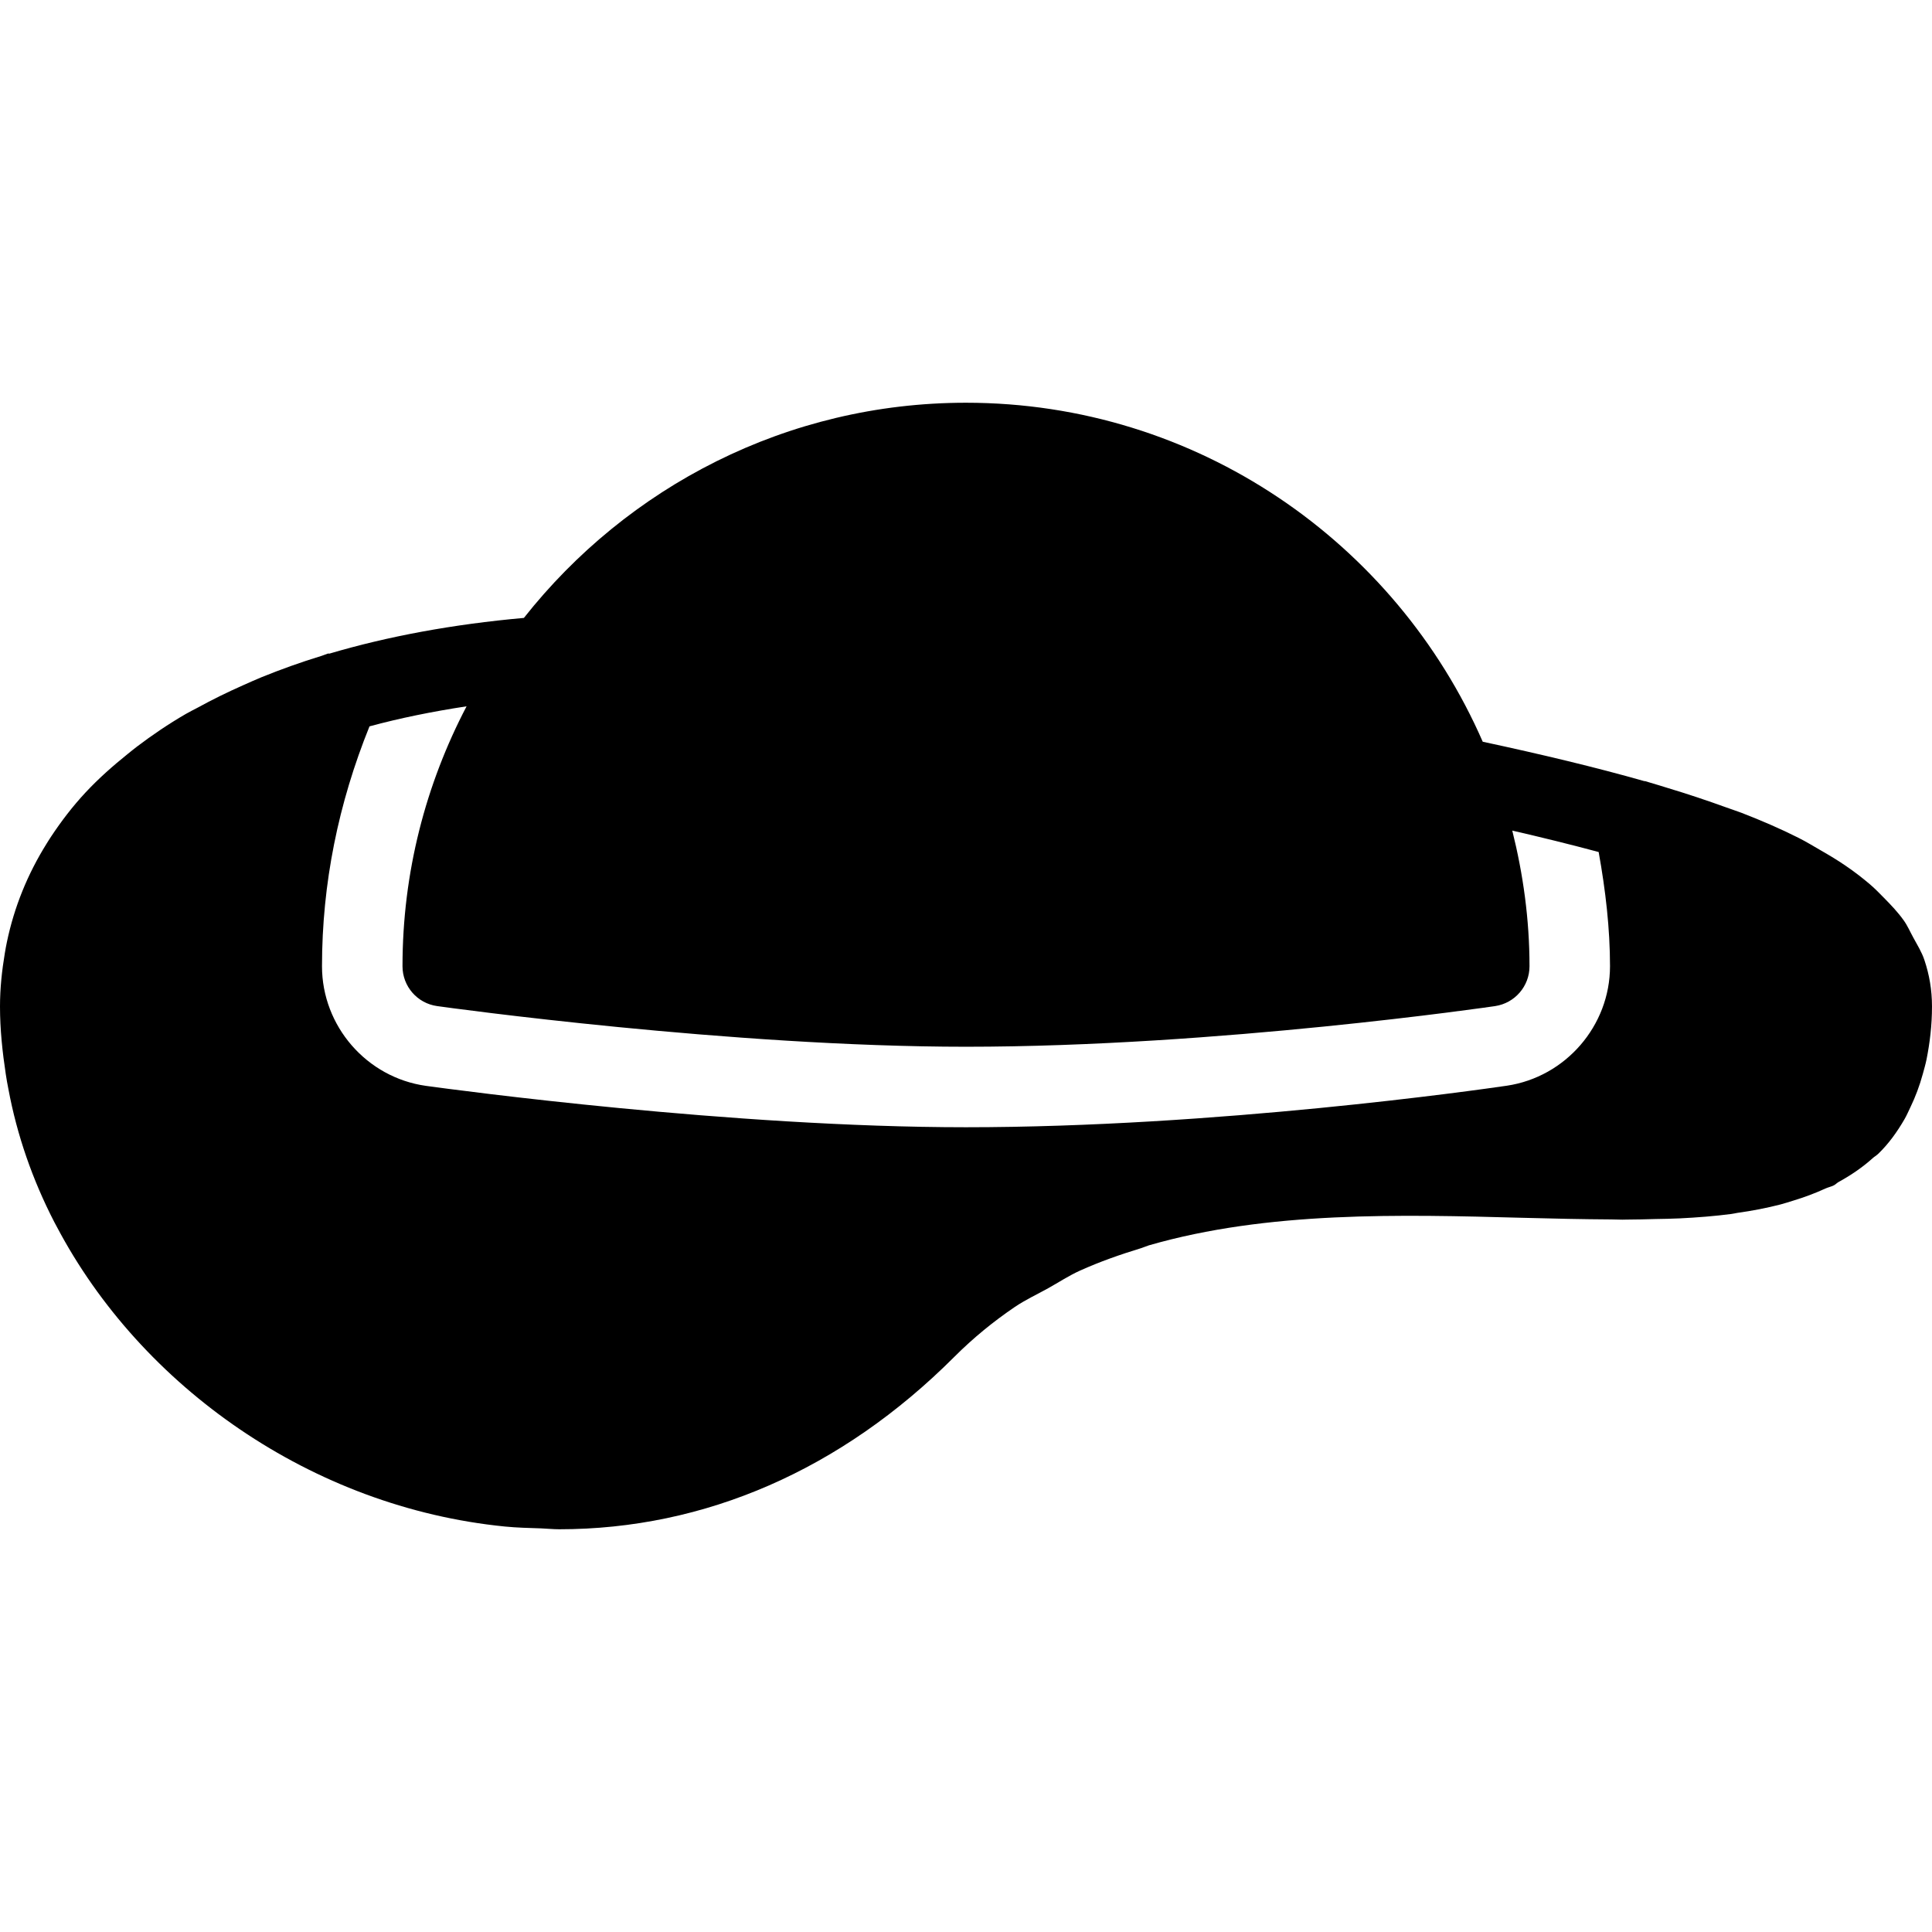 <?xml version="1.0" encoding="iso-8859-1"?>
<!-- Uploaded to: SVG Repo, www.svgrepo.com, Generator: SVG Repo Mixer Tools -->
<svg fill="#000000" height="800px" width="800px" version="1.1" id="Layer_1" xmlns="http://www.w3.org/2000/svg" xmlns:xlink="http://www.w3.org/1999/xlink" 
	 viewBox="0 0 512 512" xml:space="preserve">
<g>
	<g>
		<path d="M509.995,254.443c-0.704-2.155-1.941-4.096-3.008-6.08c-0.832-1.515-1.493-3.093-2.517-4.501
			c-1.472-2.069-3.307-4.011-5.205-5.931c-1.195-1.216-2.368-2.432-3.691-3.563c-1.984-1.685-4.096-3.328-6.421-4.907
			c-2.069-1.429-4.245-2.731-6.507-4.032c-1.984-1.131-3.883-2.325-6.059-3.413c-4.8-2.411-9.835-4.587-15.019-6.592
			c-1.301-0.491-2.752-0.96-4.096-1.451c-5.141-1.856-10.304-3.584-15.488-5.141c-1.515-0.469-3.008-0.939-4.565-1.387
			c-0.469-0.128-0.939-0.299-1.408-0.427c-0.064-0.021-0.149,0.021-0.213,0c-12.885-3.669-27.264-7.104-42.859-10.453
			c-23.061-52.8-75.733-89.835-136.939-89.835c-47.488,0-89.792,22.357-117.163,57.024c-18.837,1.685-36.053,4.885-51.499,9.451
			c-0.149,0.043-0.299-0.043-0.448,0c-0.555,0.171-1.024,0.405-1.579,0.576c-5.589,1.707-10.923,3.627-16.021,5.696
			c-1.685,0.683-3.243,1.408-4.843,2.112c-4.203,1.856-8.235,3.84-12.075,5.952c-1.045,0.555-2.091,1.067-3.093,1.643
			c-4.672,2.709-8.939,5.611-12.992,8.683c-0.853,0.64-1.664,1.323-2.496,1.984c-3.989,3.2-7.723,6.528-11.051,10.091
			c-0.021,0.021-0.021,0.043-0.064,0.064c-3.456,3.712-6.464,7.659-9.173,11.755c-0.405,0.597-0.768,1.216-1.152,1.813
			c-5.035,8.064-8.576,16.768-10.517,26.048c-0.213,0.981-0.384,1.984-0.555,2.987C0.512,257.195,0,261.867,0,266.731
			c0,6.08,0.64,12.053,1.536,17.963c0.192,1.301,0.427,2.581,0.683,3.883c2.283,12.288,6.421,24.128,12.16,35.264
			c0.192,0.384,0.405,0.768,0.619,1.152c22.4,42.539,67.627,74.453,118.805,79.552c3.221,0.32,6.421,0.384,9.621,0.491
			c1.6,0.064,3.179,0.235,4.779,0.235c38.613,0,74.816-15.787,104.683-45.675c5.056-5.056,10.411-9.408,16-13.205
			c2.859-1.941,5.931-3.349,8.917-5.013c2.795-1.557,5.504-3.349,8.405-4.651c5.248-2.368,10.667-4.267,16.192-5.952
			c0.704-0.213,1.365-0.533,2.069-0.747c31.531-9.109,66.688-8.171,99.179-7.296c8.043,0.213,15.765,0.384,23.275,0.427
			c0.96,0,2.048,0.064,3.008,0.064c0.363,0,0.747-0.021,1.088-0.021c2.624,0,5.141-0.085,7.68-0.149
			c2.155-0.043,4.245-0.064,6.421-0.171c4.757-0.235,9.344-0.597,13.717-1.173c0.533-0.064,1.024-0.192,1.536-0.277
			c4.011-0.555,7.829-1.301,11.477-2.24c1.173-0.299,2.261-0.683,3.413-1.024c2.965-0.896,5.803-1.963,8.491-3.2
			c0.704-0.32,1.536-0.491,2.219-0.832c0.469-0.235,0.789-0.619,1.237-0.875c3.307-1.813,6.379-3.904,9.152-6.4
			c0.341-0.32,0.768-0.533,1.109-0.853c0.085-0.085,0.171-0.128,0.256-0.213c2.773-2.667,5.035-5.824,6.997-9.216
			c0.576-1.003,1.045-2.091,1.557-3.157c1.323-2.752,2.432-5.675,3.285-8.811c0.341-1.259,0.704-2.496,0.981-3.819
			c0.875-4.395,1.451-9.024,1.451-14.08C512,262.315,511.275,258.261,509.995,254.443z M399.339,287.723
			c-7.723,1.131-77.163,11.008-143.36,11.008c-61.973,0-134.976-9.856-143.083-10.965c-15.723-2.197-27.563-15.829-27.563-31.701
			c0-21.888,4.352-43.221,12.587-63.573c8.021-2.176,16.619-3.925,25.728-5.312c-10.816,20.651-16.981,44.032-16.981,68.885
			c0,5.333,3.925,9.835,9.195,10.56c3.157,0.448,77.909,10.773,140.139,10.773c66.667,0,139.499-10.667,140.224-10.773
			c5.227-0.789,9.109-5.269,9.109-10.56c0-12.416-1.685-24.427-4.565-35.947c7.723,1.771,15.403,3.669,22.891,5.675
			c1.835,10.176,3.008,20.331,3.008,30.272C426.667,271.808,414.933,285.397,399.339,287.723z"/>
	</g>
</g>
</svg>